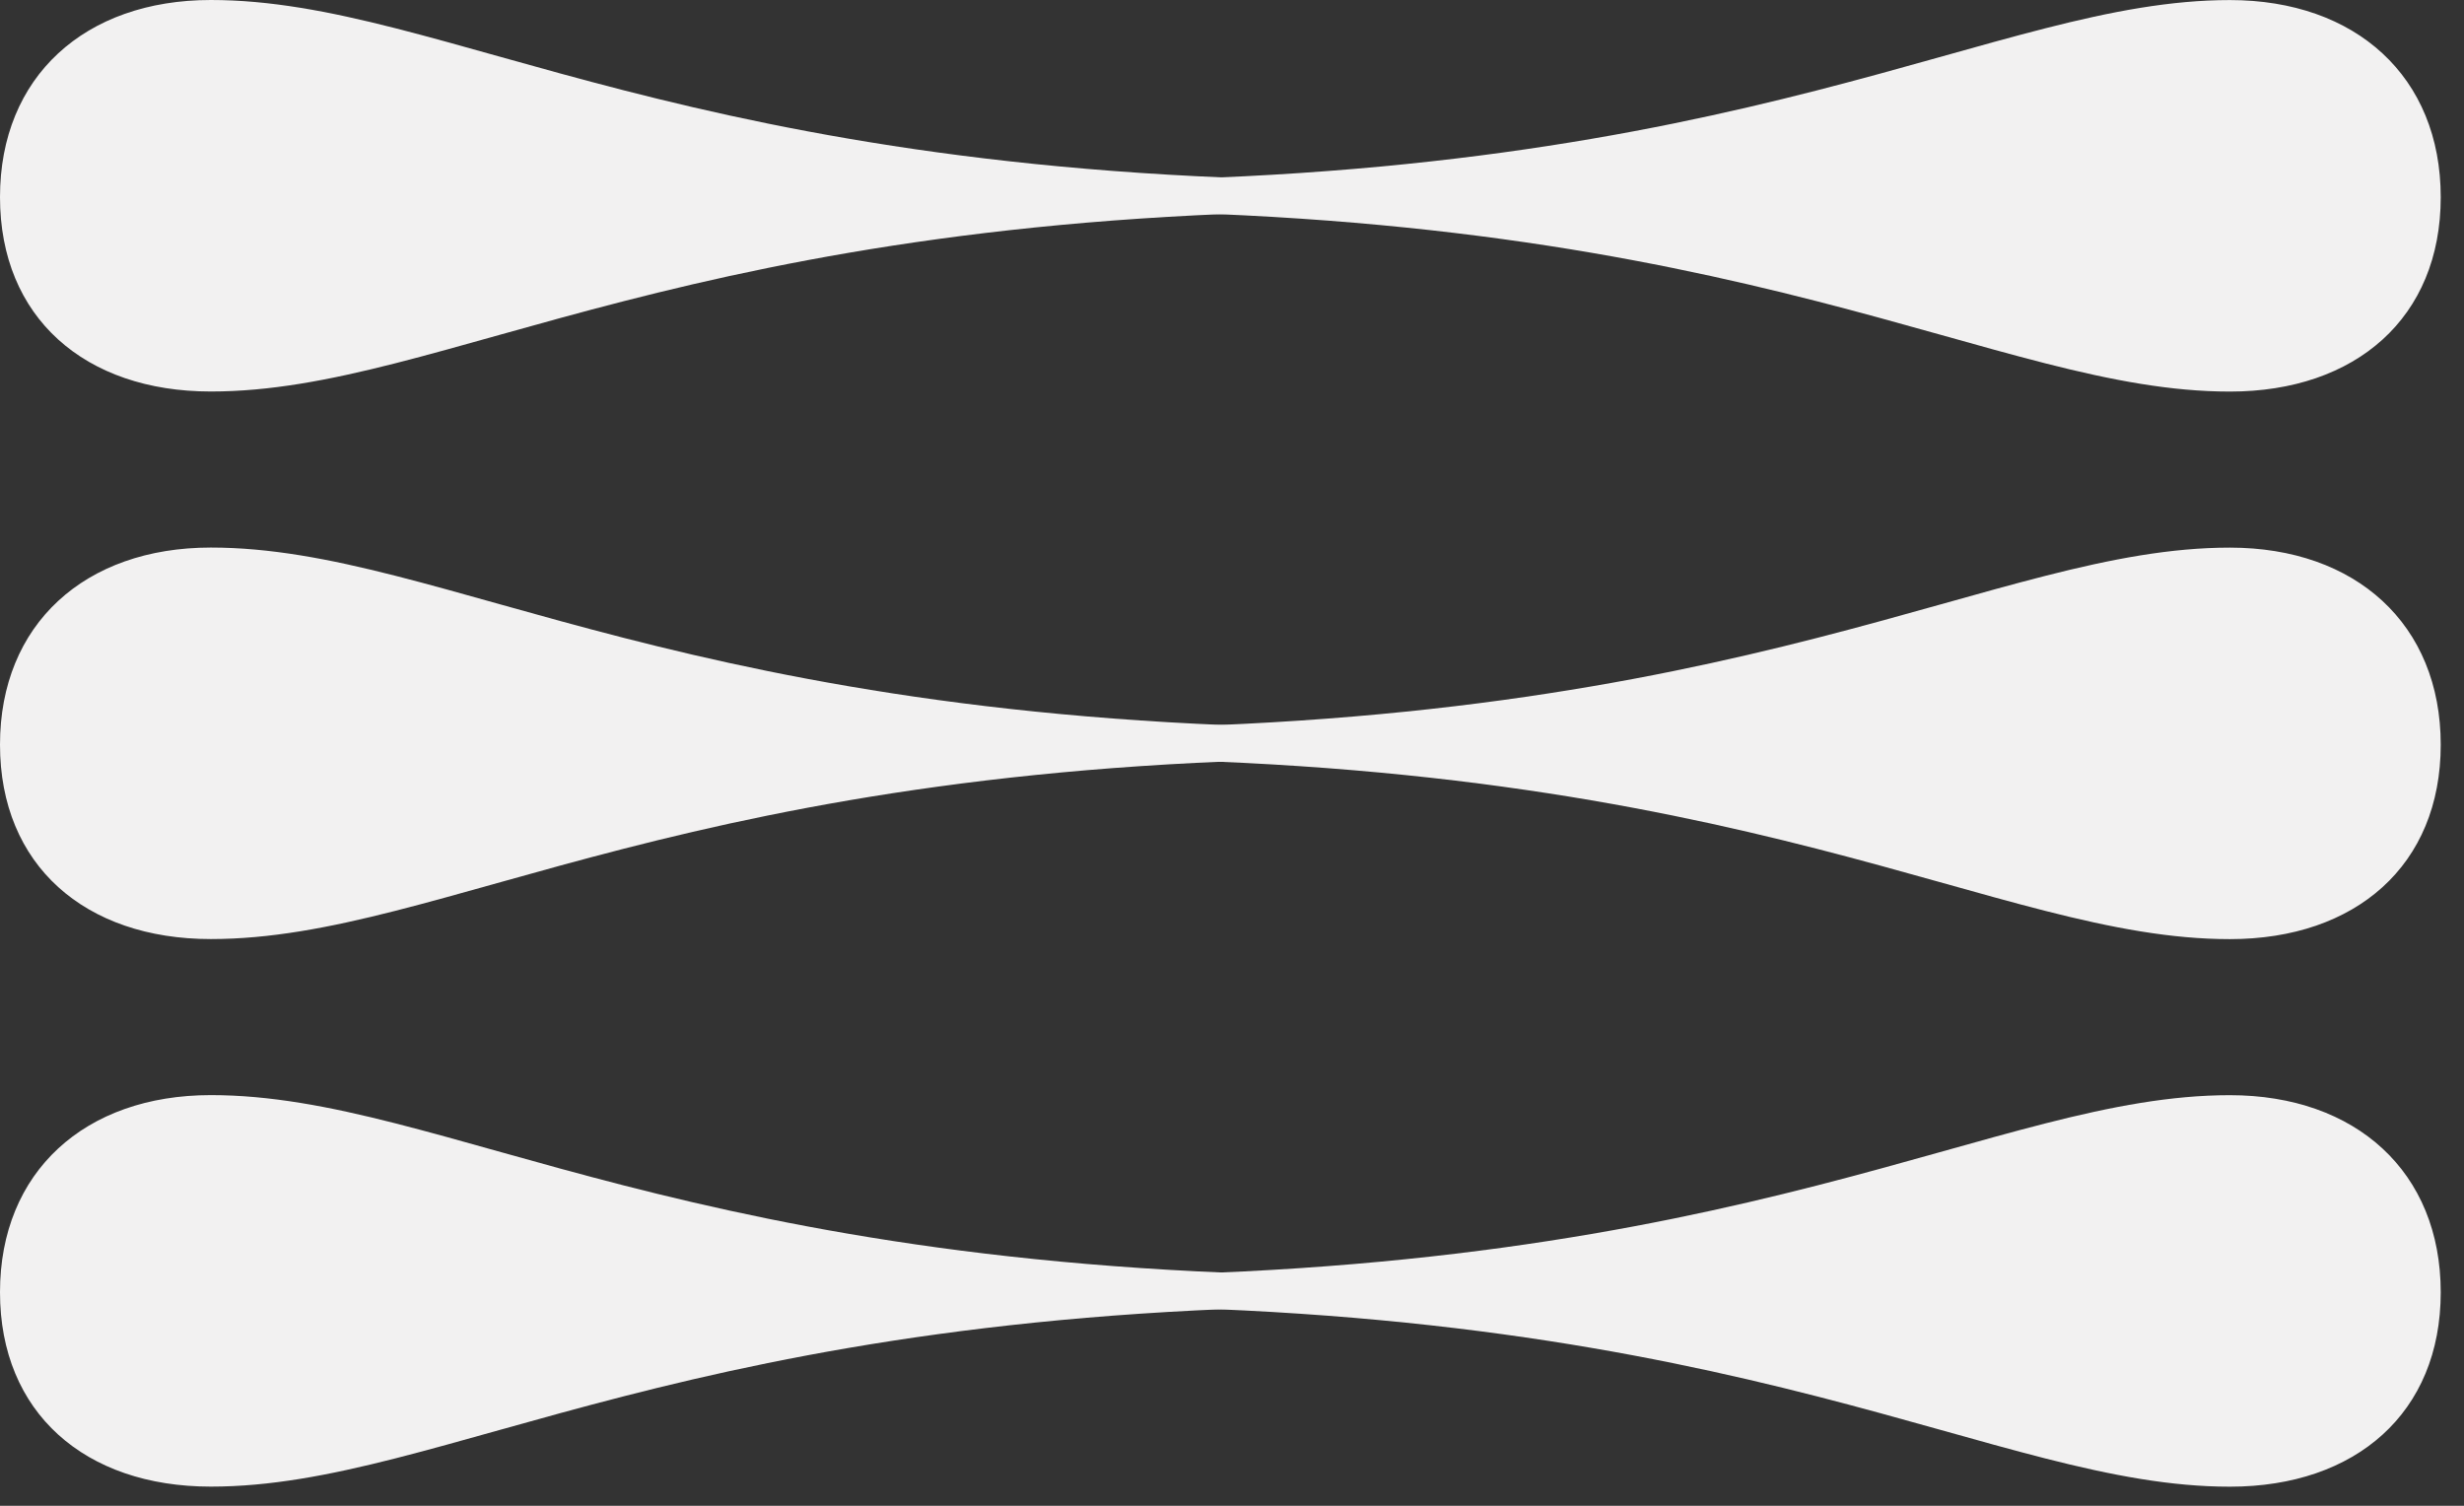 <?xml version="1.0" encoding="UTF-8"?> <svg xmlns="http://www.w3.org/2000/svg" width="36" height="22" viewBox="0 0 36 22" fill="none"><rect x="0" y="0" width="36" height="22" fill="#333333" stroke="none"/><path d="M20.16 2.64V3.08C10.04 3.08 6.52 5.72 3.08 5.72C1.24 5.72 7.69323e-08 4.64 0 2.88C-7.69318e-08 1.12 1.24 8.0429e-08 3.08 0C6.52 -1.50367e-07 10.04 2.64 20.16 2.64Z" fill="#F2F1F1"></path><path d="M15.5 2.641V3.081C25.62 3.081 29.14 5.721 32.58 5.721C34.42 5.721 35.66 4.641 35.66 2.881C35.66 1.121 34.42 0.001 32.58 0.001C29.14 0.001 25.62 2.641 15.5 2.641Z" fill="#F2F1F1"></path><path d="M20.16 10.64V11.08C10.04 11.08 6.52 13.72 3.08 13.72C1.24 13.72 7.69323e-08 12.64 0 10.88C-7.69318e-08 9.12 1.24 8 3.08 8C6.52 8 10.04 10.64 20.16 10.64Z" fill="#F2F1F1"></path><path d="M15.5 10.641V11.081C25.62 11.081 29.14 13.721 32.58 13.721C34.42 13.721 35.66 12.641 35.66 10.881C35.66 9.121 34.42 8.001 32.58 8.001C29.14 8.001 25.62 10.641 15.5 10.641Z" fill="#F2F1F1"></path><path d="M20.16 18.64V19.08C10.04 19.08 6.52 21.72 3.08 21.72C1.24 21.72 7.69323e-08 20.64 0 18.88C-7.69318e-08 17.12 1.24 16 3.08 16C6.52 16 10.04 18.64 20.16 18.64Z" fill="#F2F1F1"></path><path d="M15.5 18.641V19.081C25.62 19.081 29.14 21.721 32.58 21.721C34.42 21.721 35.66 20.641 35.66 18.881C35.66 17.121 34.42 16.001 32.58 16.001C29.14 16.001 25.62 18.641 15.5 18.641Z" fill="#F2F1F1"></path></svg> 
